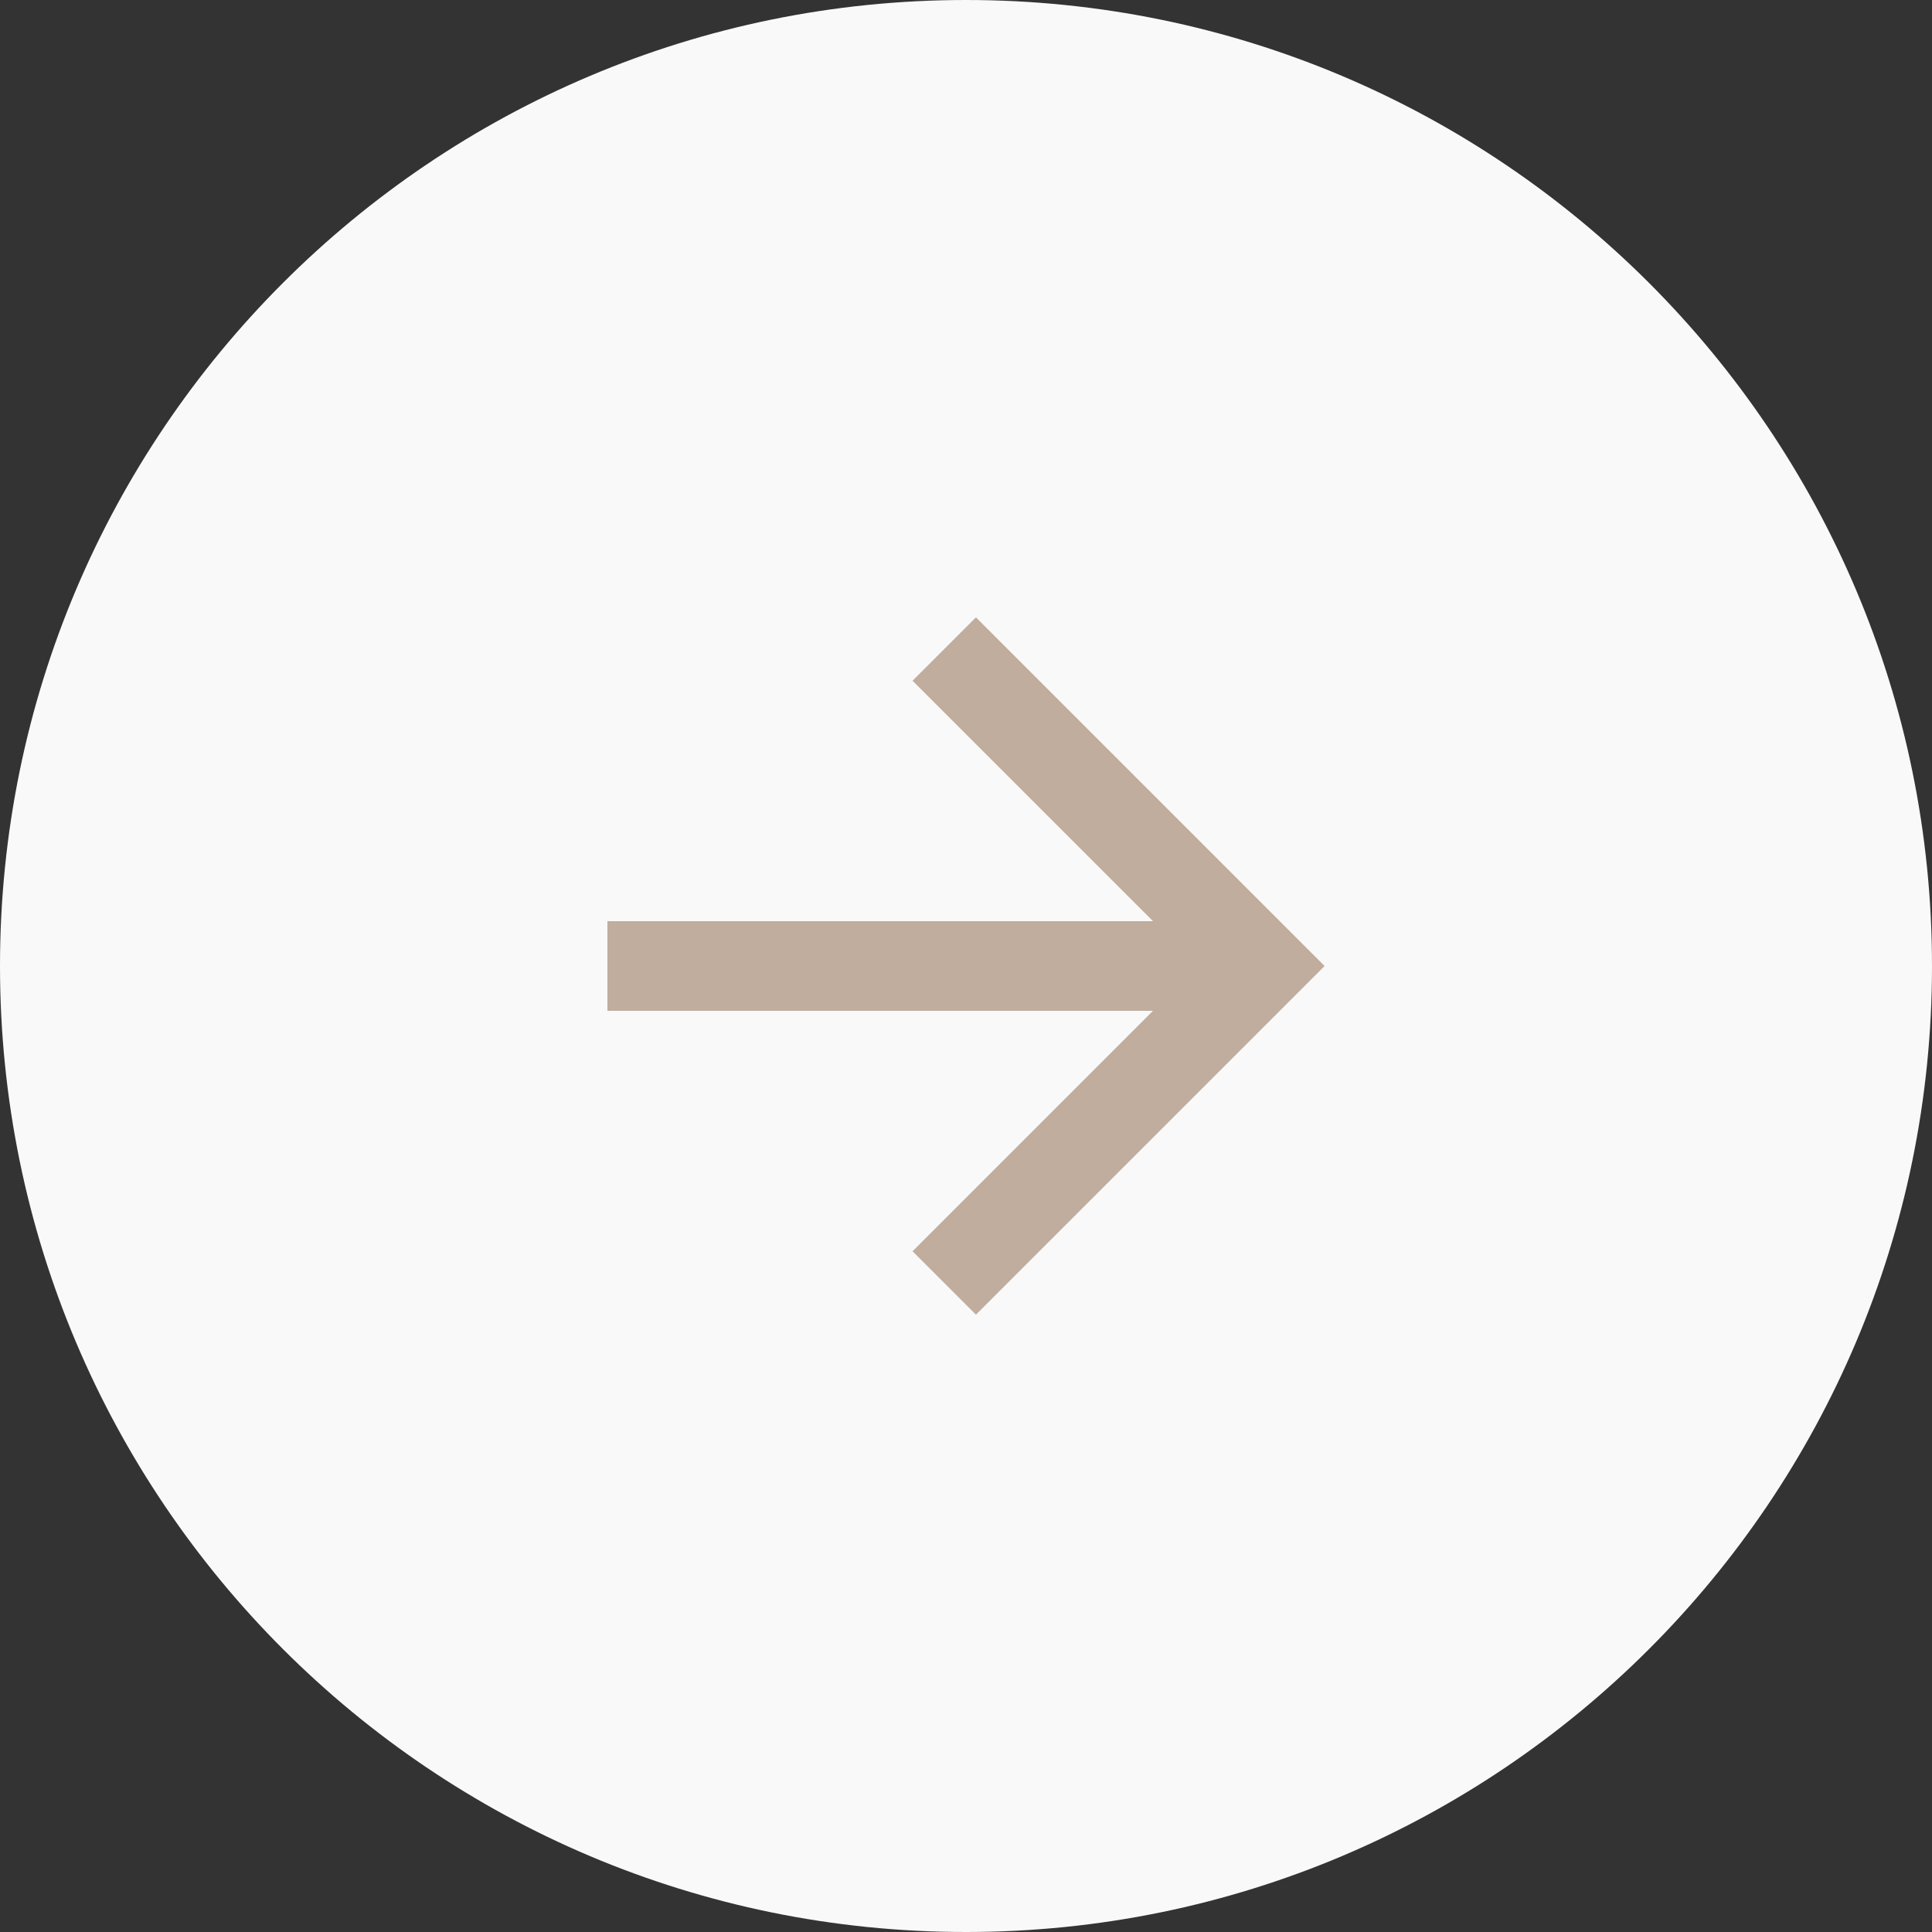<?xml version="1.0" encoding="UTF-8"?> <svg xmlns="http://www.w3.org/2000/svg" width="48" height="48" viewBox="0 0 48 48" fill="none"><rect x="0" y="0" width="48" height="48" fill="#333333" stroke="none"/><g clip-path="url(#clip0_2110_1817)"><path d="M48 24C48 10.745 37.255 0 24 0C10.745 0 0 10.745 0 24C0 37.255 10.745 48 24 48C37.255 48 48 37.255 48 24Z" fill="#F9F9F9"></path><path d="M28.646 25.113H15.091V22.886H28.646L22.672 16.913L24.247 15.338L32.909 24L24.247 32.662L22.672 31.087L28.646 25.113Z" fill="#C0AD9D"></path></g><defs><clipPath id="clip0_2110_1817"><rect width="48" height="48" fill="white"></rect></clipPath></defs></svg> 